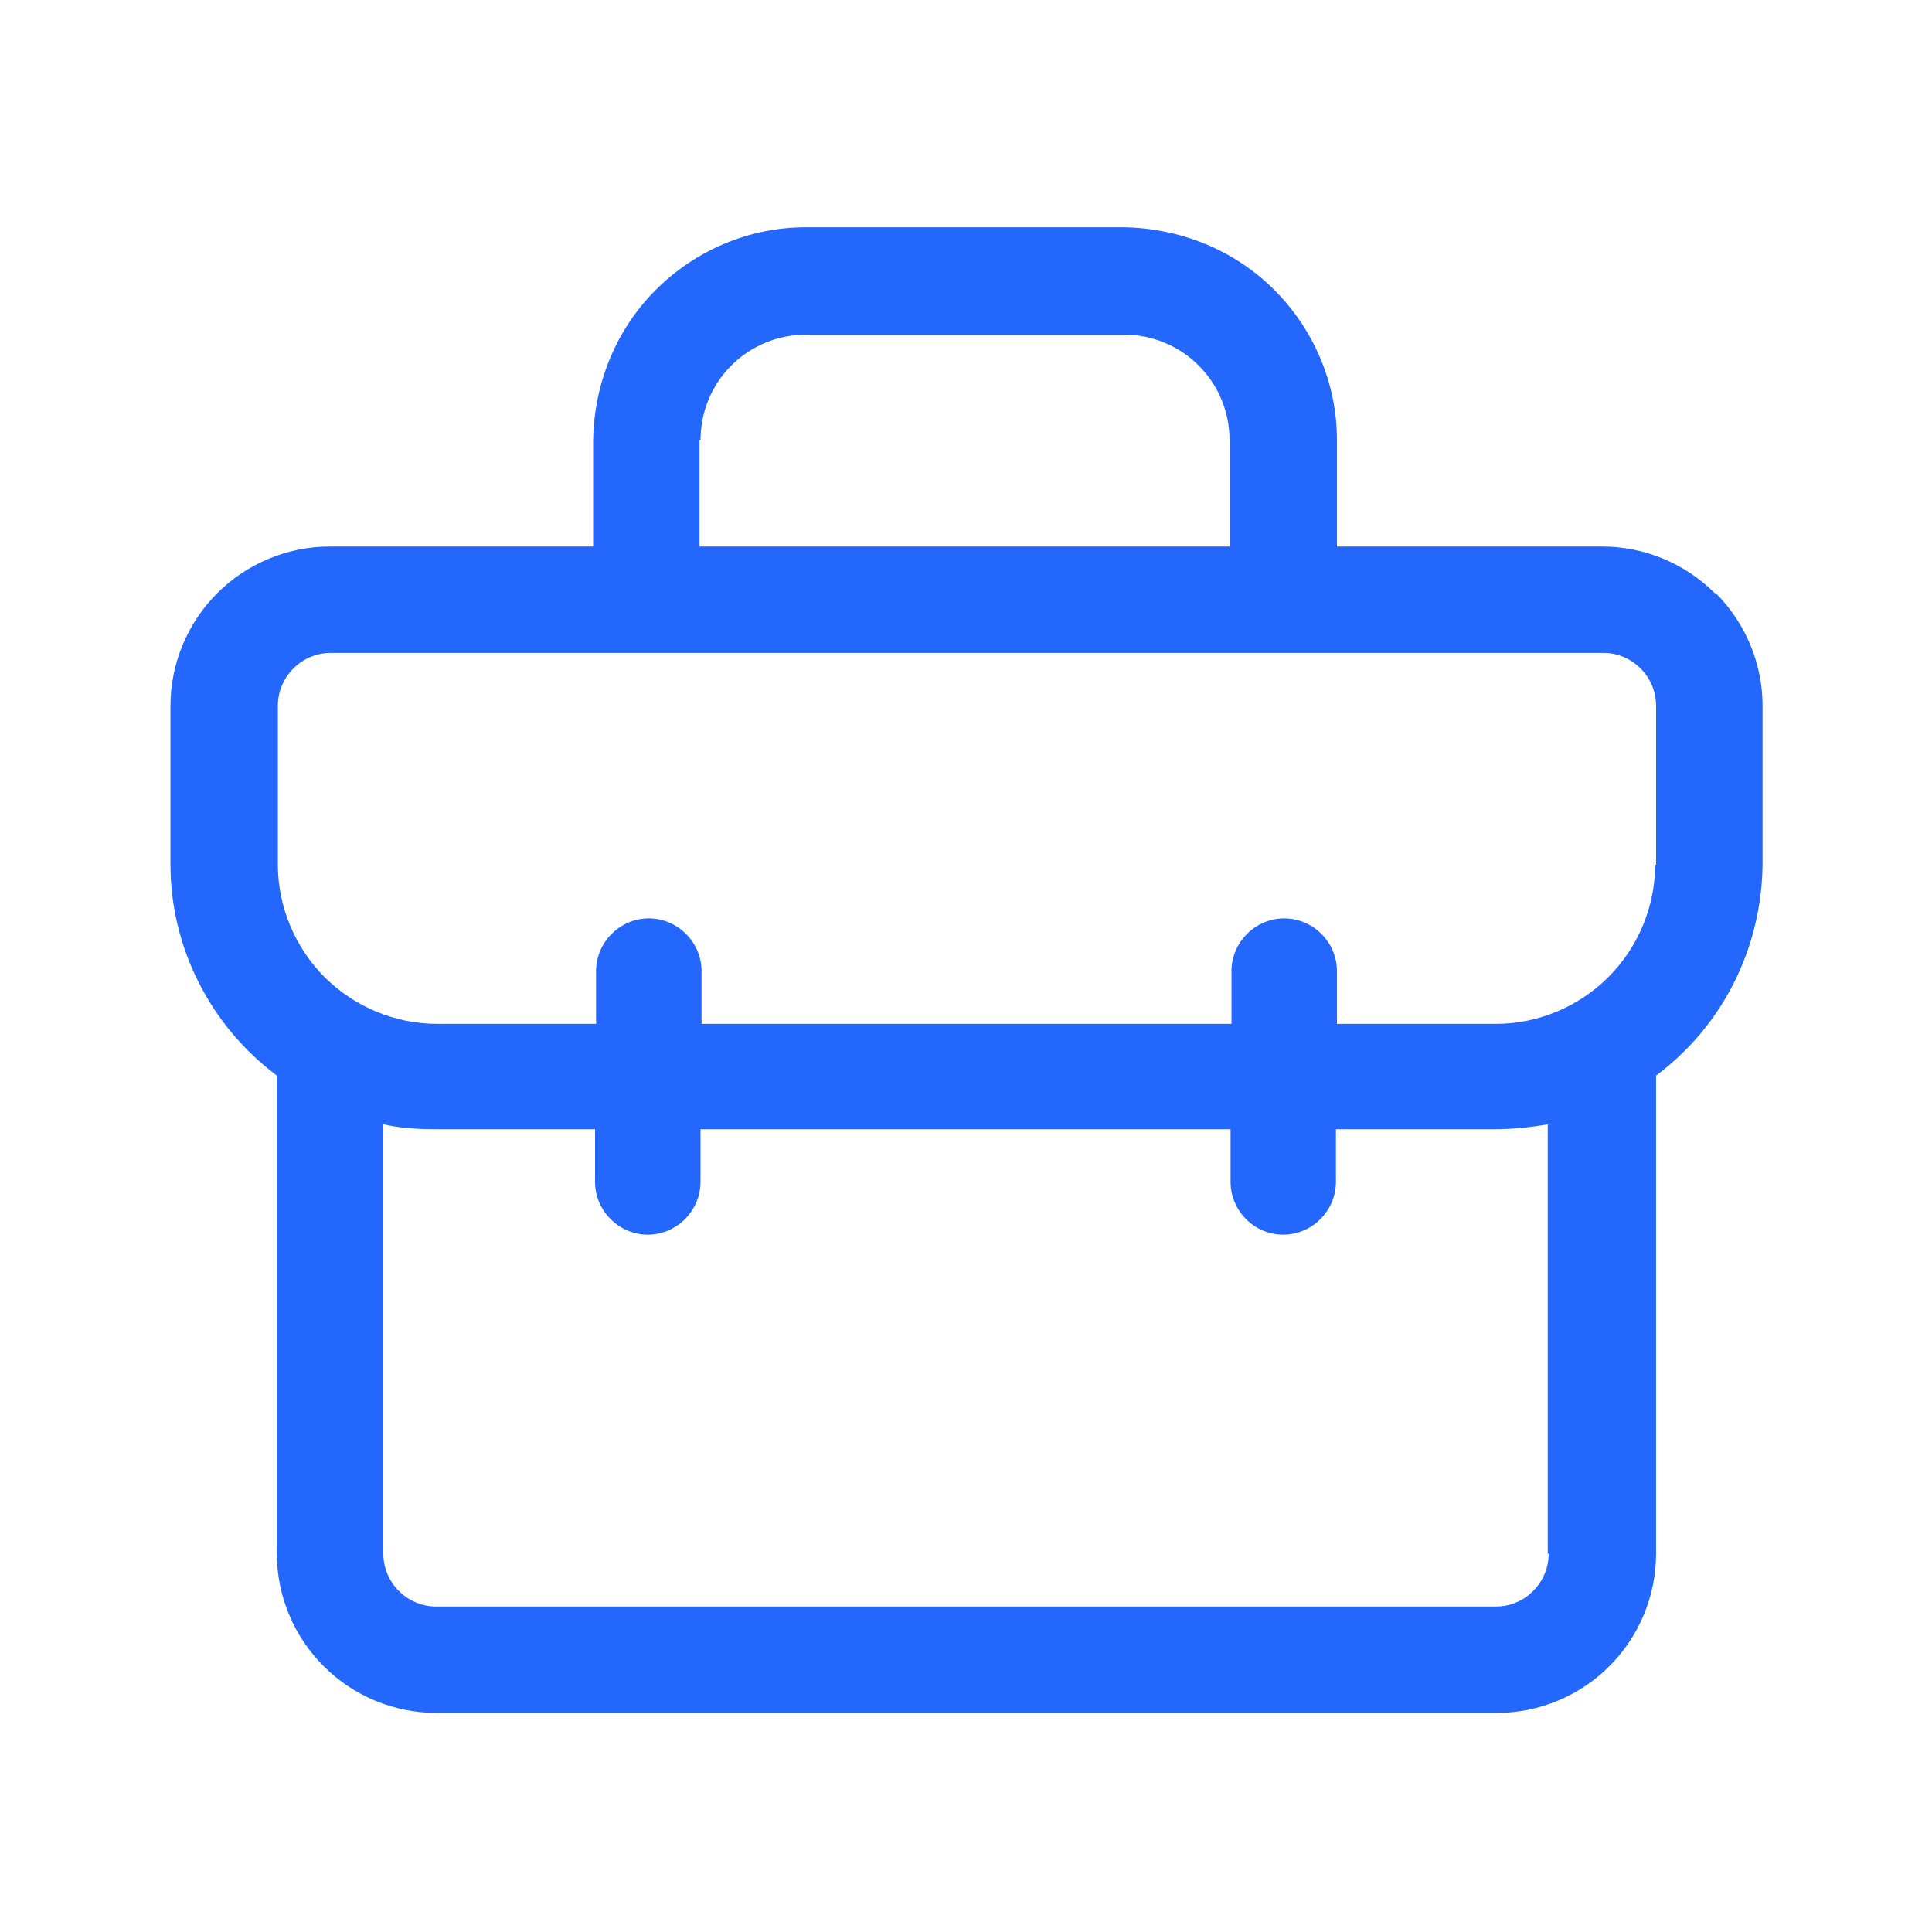 <svg width="17" height="17" viewBox="0 0 17 17" fill="none" xmlns="http://www.w3.org/2000/svg">
<path d="M15.089 5.22C14.826 4.957 14.467 4.809 14.1 4.809H11.764V3.873C11.764 3.374 11.562 2.901 11.213 2.551C10.863 2.201 10.39 2.009 9.891 2H7.091C6.593 2 6.12 2.201 5.77 2.551C5.42 2.901 5.228 3.374 5.219 3.873V4.809H2.9C2.533 4.809 2.174 4.957 1.911 5.22C1.649 5.482 1.5 5.841 1.5 6.209V7.609C1.5 8.335 1.85 9.026 2.436 9.464V13.672C2.436 14.04 2.585 14.399 2.848 14.661C3.11 14.924 3.469 15.072 3.836 15.072H13.172C13.54 15.072 13.899 14.924 14.161 14.661C14.424 14.399 14.572 14.04 14.572 13.672V9.464C15.159 9.026 15.5 8.344 15.509 7.609V6.209C15.509 5.841 15.36 5.482 15.098 5.22H15.089ZM6.164 3.873C6.164 3.627 6.26 3.391 6.435 3.216C6.61 3.041 6.846 2.945 7.091 2.945H9.891C10.136 2.945 10.373 3.041 10.547 3.216C10.723 3.391 10.819 3.627 10.819 3.873V4.809H6.155V3.873H6.164ZM13.627 13.672C13.627 13.926 13.418 14.136 13.164 14.136H3.836C3.583 14.136 3.373 13.926 3.373 13.672V9.893C3.53 9.928 3.679 9.936 3.836 9.936H5.236V10.4C5.236 10.654 5.446 10.864 5.7 10.864C5.954 10.864 6.164 10.654 6.164 10.4V9.936H10.828V10.4C10.828 10.654 11.037 10.864 11.291 10.864C11.545 10.864 11.755 10.654 11.755 10.4V9.936H13.155C13.312 9.936 13.47 9.919 13.619 9.893V13.672H13.627ZM14.564 7.609C14.564 7.976 14.415 8.335 14.152 8.598C13.89 8.86 13.531 9.009 13.164 9.009H11.764V8.545C11.764 8.291 11.554 8.081 11.3 8.081C11.046 8.081 10.836 8.291 10.836 8.545V9.009H6.173V8.545C6.173 8.291 5.963 8.081 5.709 8.081C5.455 8.081 5.245 8.291 5.245 8.545V9.009H3.845C3.478 9.009 3.119 8.86 2.856 8.598C2.594 8.335 2.445 7.976 2.445 7.609V6.209C2.445 5.955 2.655 5.745 2.909 5.745H14.109C14.363 5.745 14.572 5.955 14.572 6.209V7.609H14.564Z" fill="#2367FD"/>
</svg>
